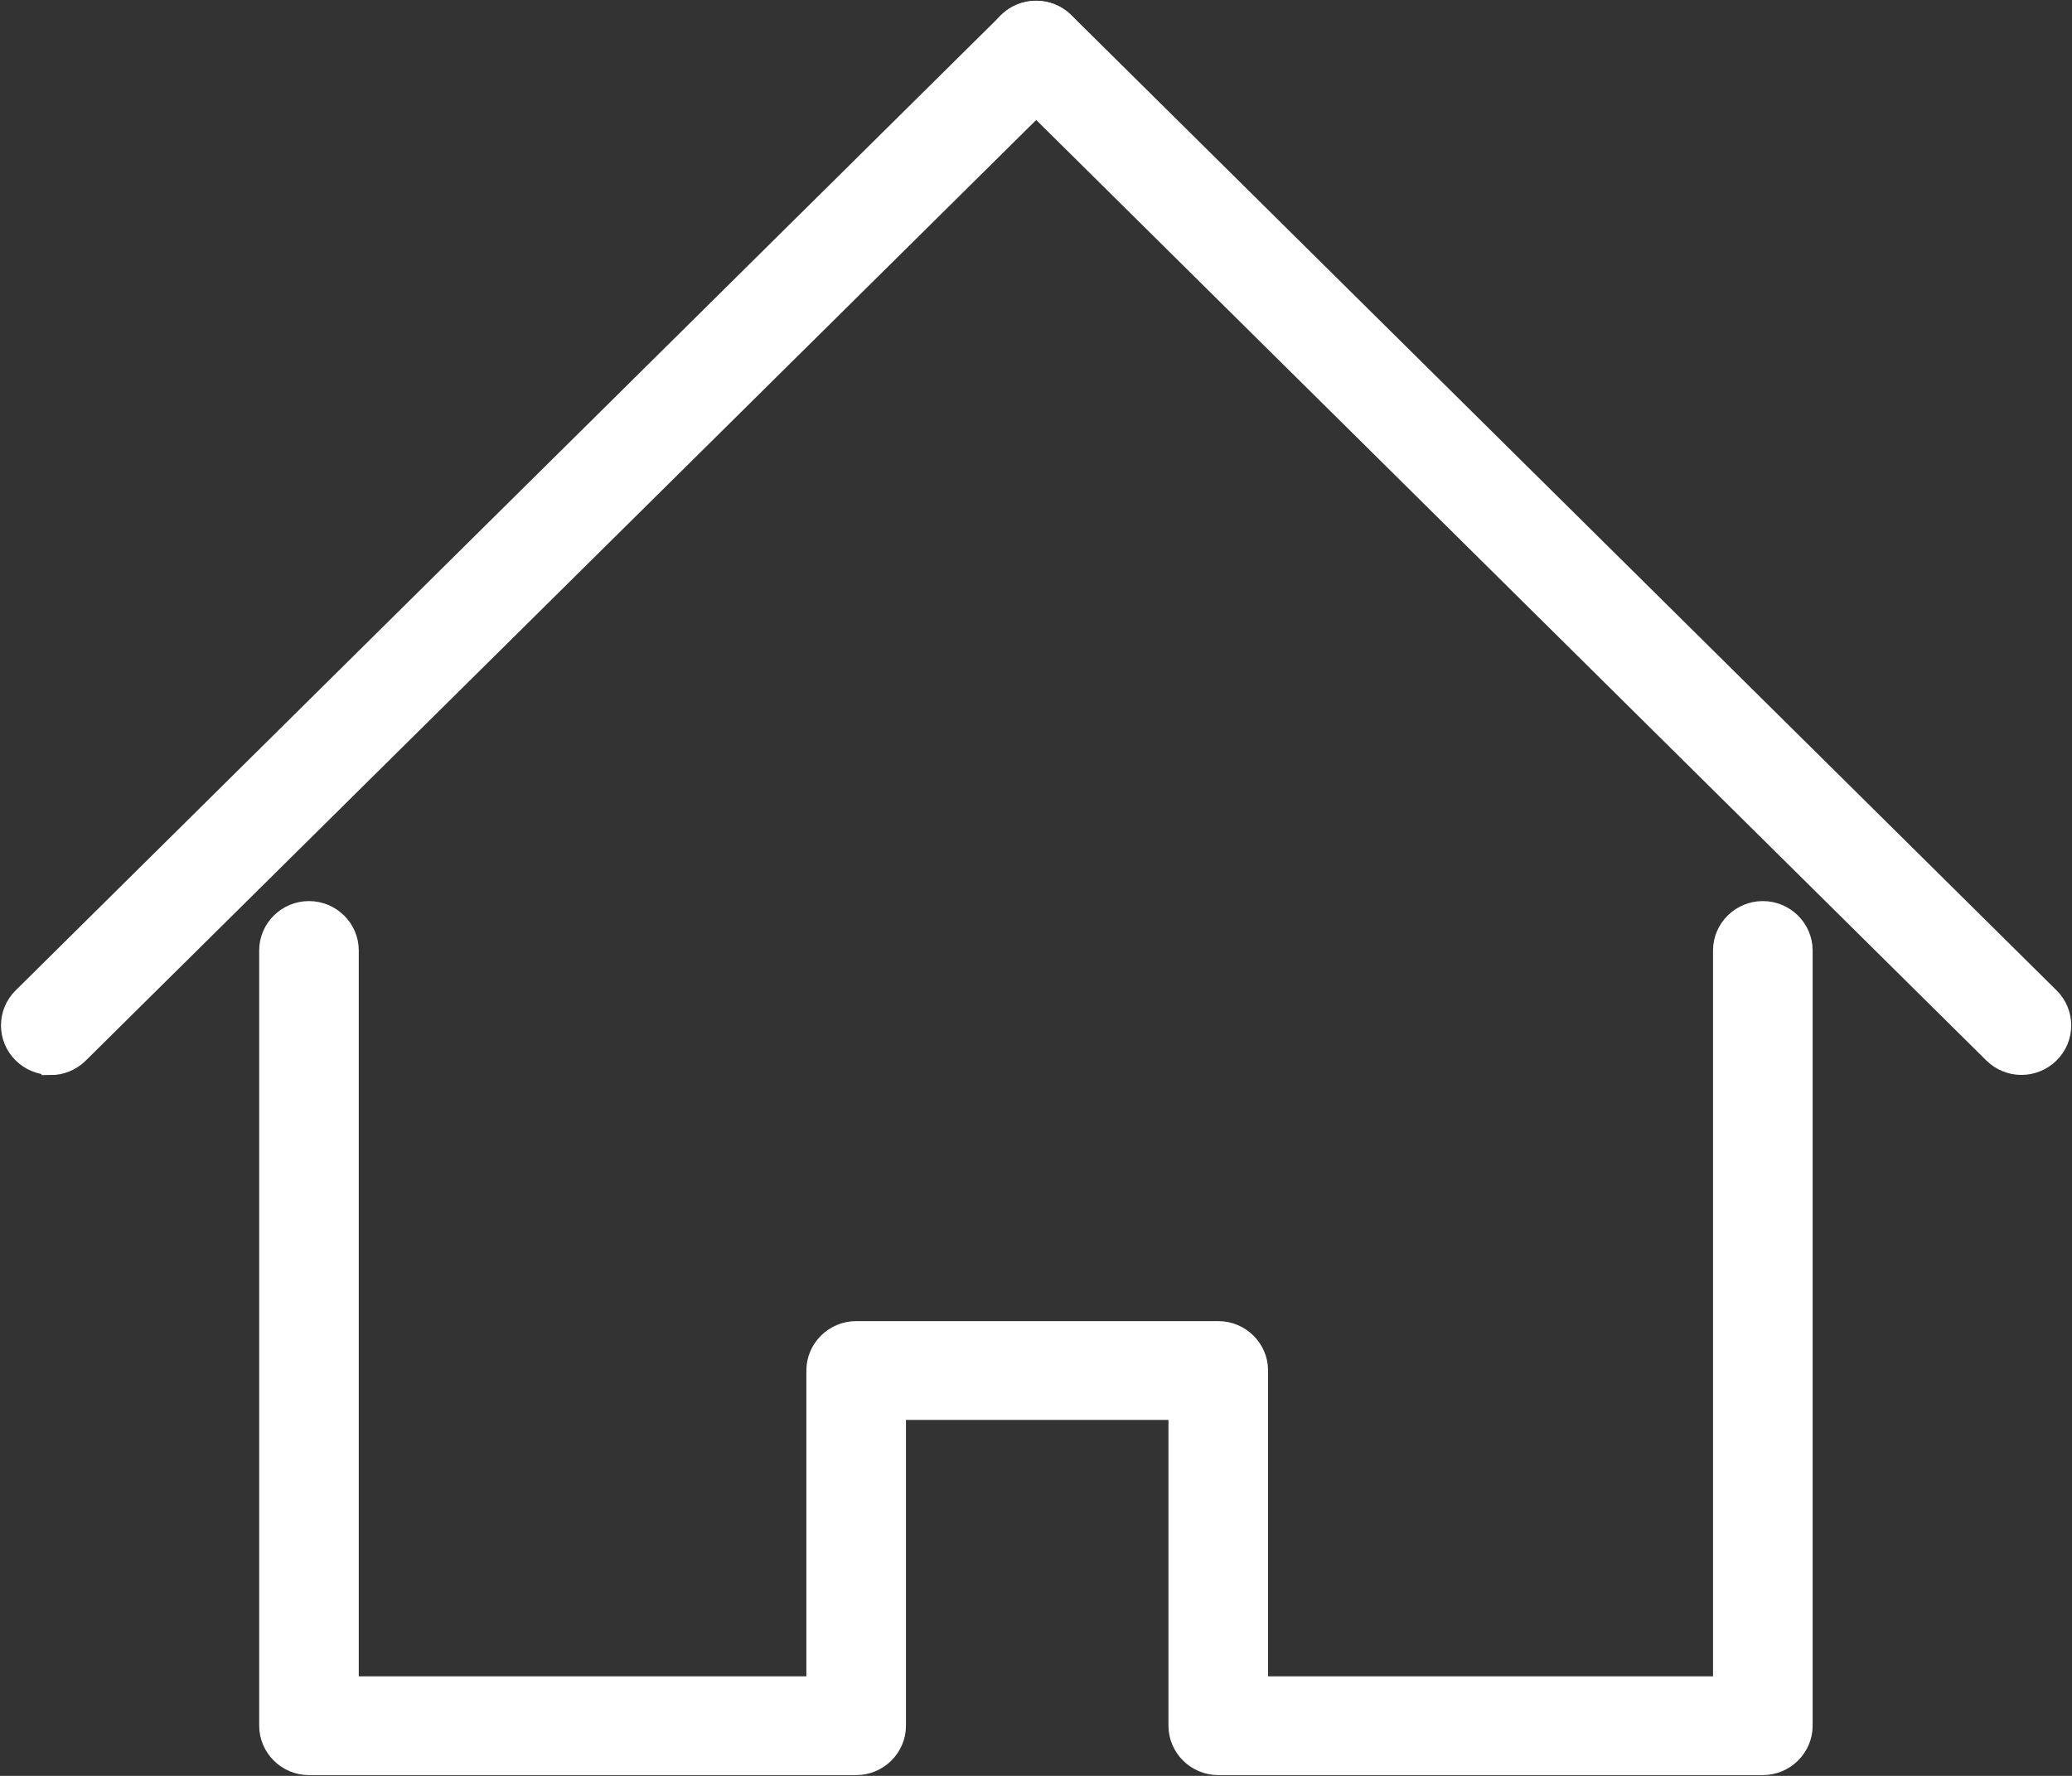 <svg width="112" height="96" viewBox="0 0 112 96" fill="none" xmlns="http://www.w3.org/2000/svg">
<rect x="0" y="0" width="112" height="96" fill="#333333" stroke="none"/>
<g clip-path="url(#clip0_910_621)">
<path d="M2.74 57.606C2.181 57.606 1.622 57.389 1.195 56.966C0.34 56.12 0.34 54.742 1.195 53.896L54.455 1.183C55.31 0.336 56.702 0.336 57.556 1.183C58.411 2.029 58.411 3.406 57.556 4.253L4.285 56.977C3.858 57.4 3.299 57.617 2.74 57.617V57.606Z" fill="white" stroke="white" stroke-miterlimit="10"/>
<path d="M109.261 57.607C108.702 57.607 108.143 57.39 107.716 56.967L54.456 4.242C53.601 3.396 53.601 2.018 54.456 1.172C55.31 0.326 56.702 0.326 57.557 1.172L110.817 53.896C111.672 54.743 111.672 56.12 110.817 56.967C110.39 57.39 109.831 57.607 109.272 57.607H109.261Z" fill="white" stroke="white" stroke-miterlimit="10"/>
<path d="M95.288 95.458H65.852C64.647 95.458 63.66 94.481 63.66 93.288V76.256H48.471V93.288C48.471 94.481 47.485 95.458 46.28 95.458H16.701C15.496 95.458 14.51 94.481 14.51 93.288V51.38C14.51 50.186 15.496 49.21 16.701 49.21C17.907 49.21 18.893 50.186 18.893 51.38V91.118H44.088V74.086C44.088 72.893 45.074 71.916 46.28 71.916H65.852C67.058 71.916 68.044 72.893 68.044 74.086V91.118H93.096V51.38C93.096 50.186 94.082 49.21 95.288 49.21C96.493 49.21 97.48 50.186 97.48 51.38V93.288C97.48 94.481 96.493 95.458 95.288 95.458Z" fill="white" stroke="white" stroke-miterlimit="10"/>
</g>
<defs>
<clipPath id="clip0_910_621">
<rect width="112" height="96" fill="white"/>
</clipPath>
</defs>
</svg>
